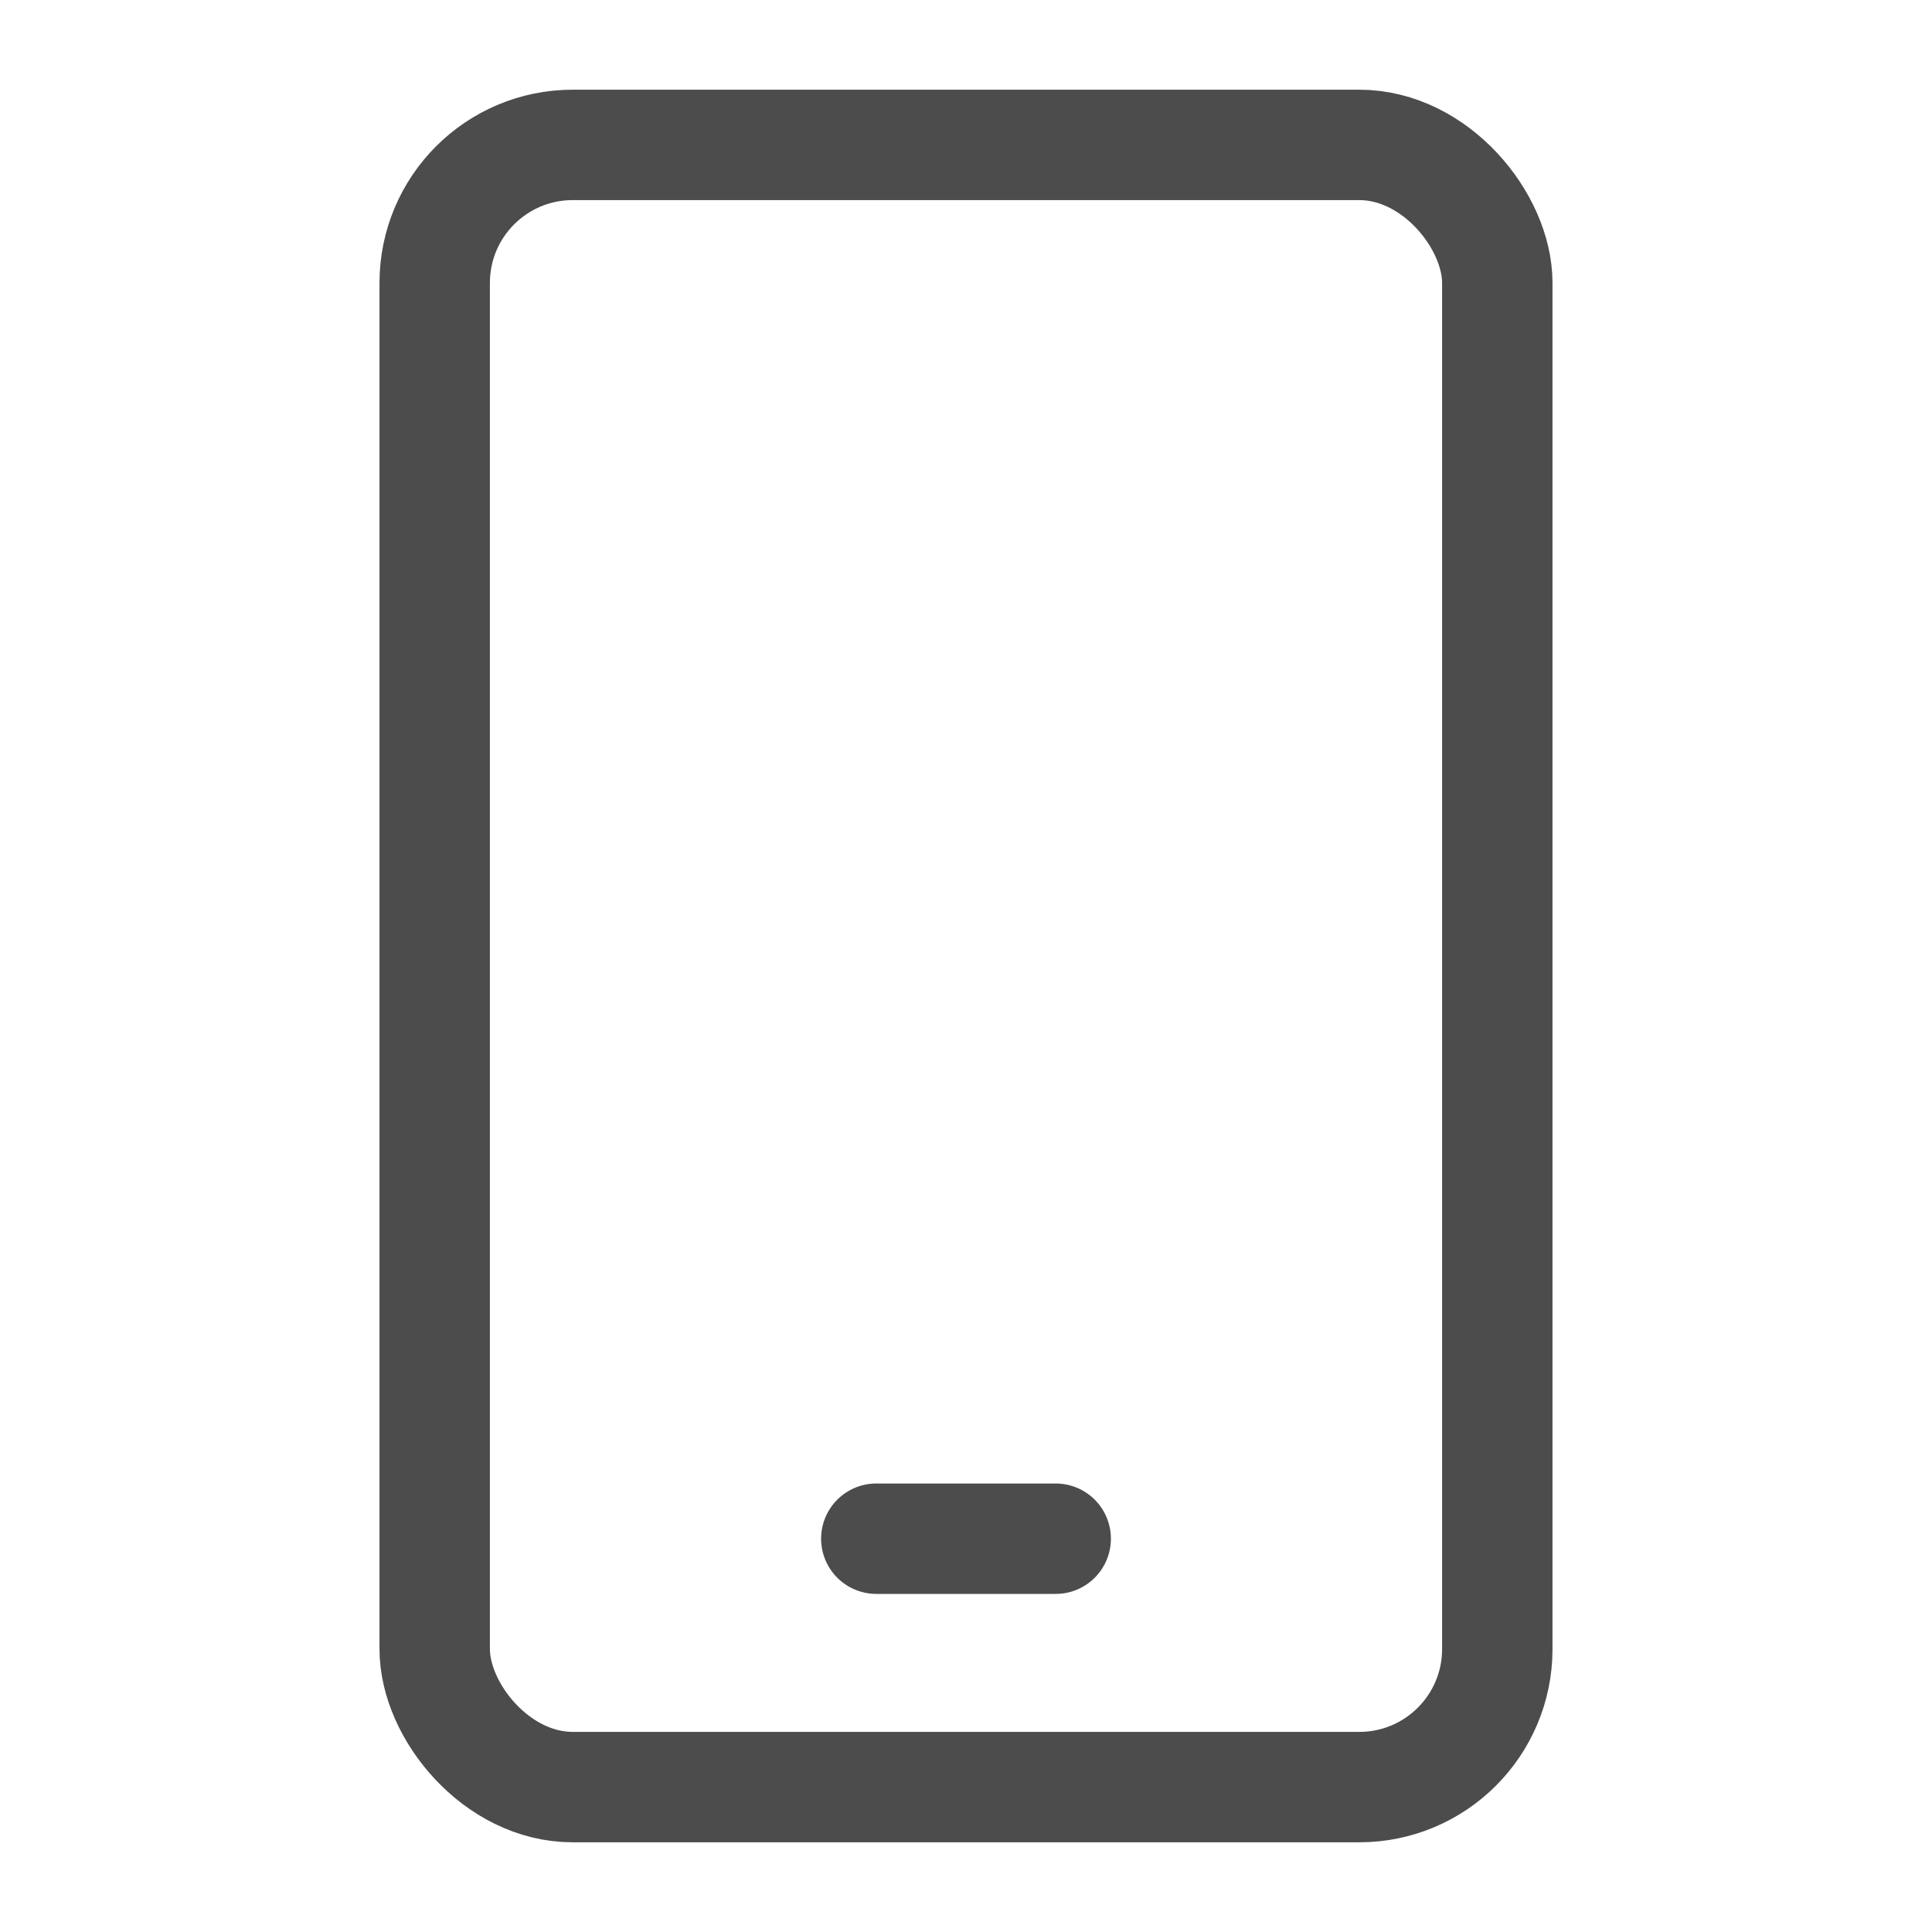 <svg width="14" height="14" fill="none" xmlns="http://www.w3.org/2000/svg"><rect x="3.15" y="1.05" width="7.7" height="11.9" rx="1" stroke="#4C4C4C" stroke-width=".8"/><path stroke="#4C4C4C" stroke-width=".8" stroke-linecap="round" d="M6.35 11.15h1.3"/></svg>